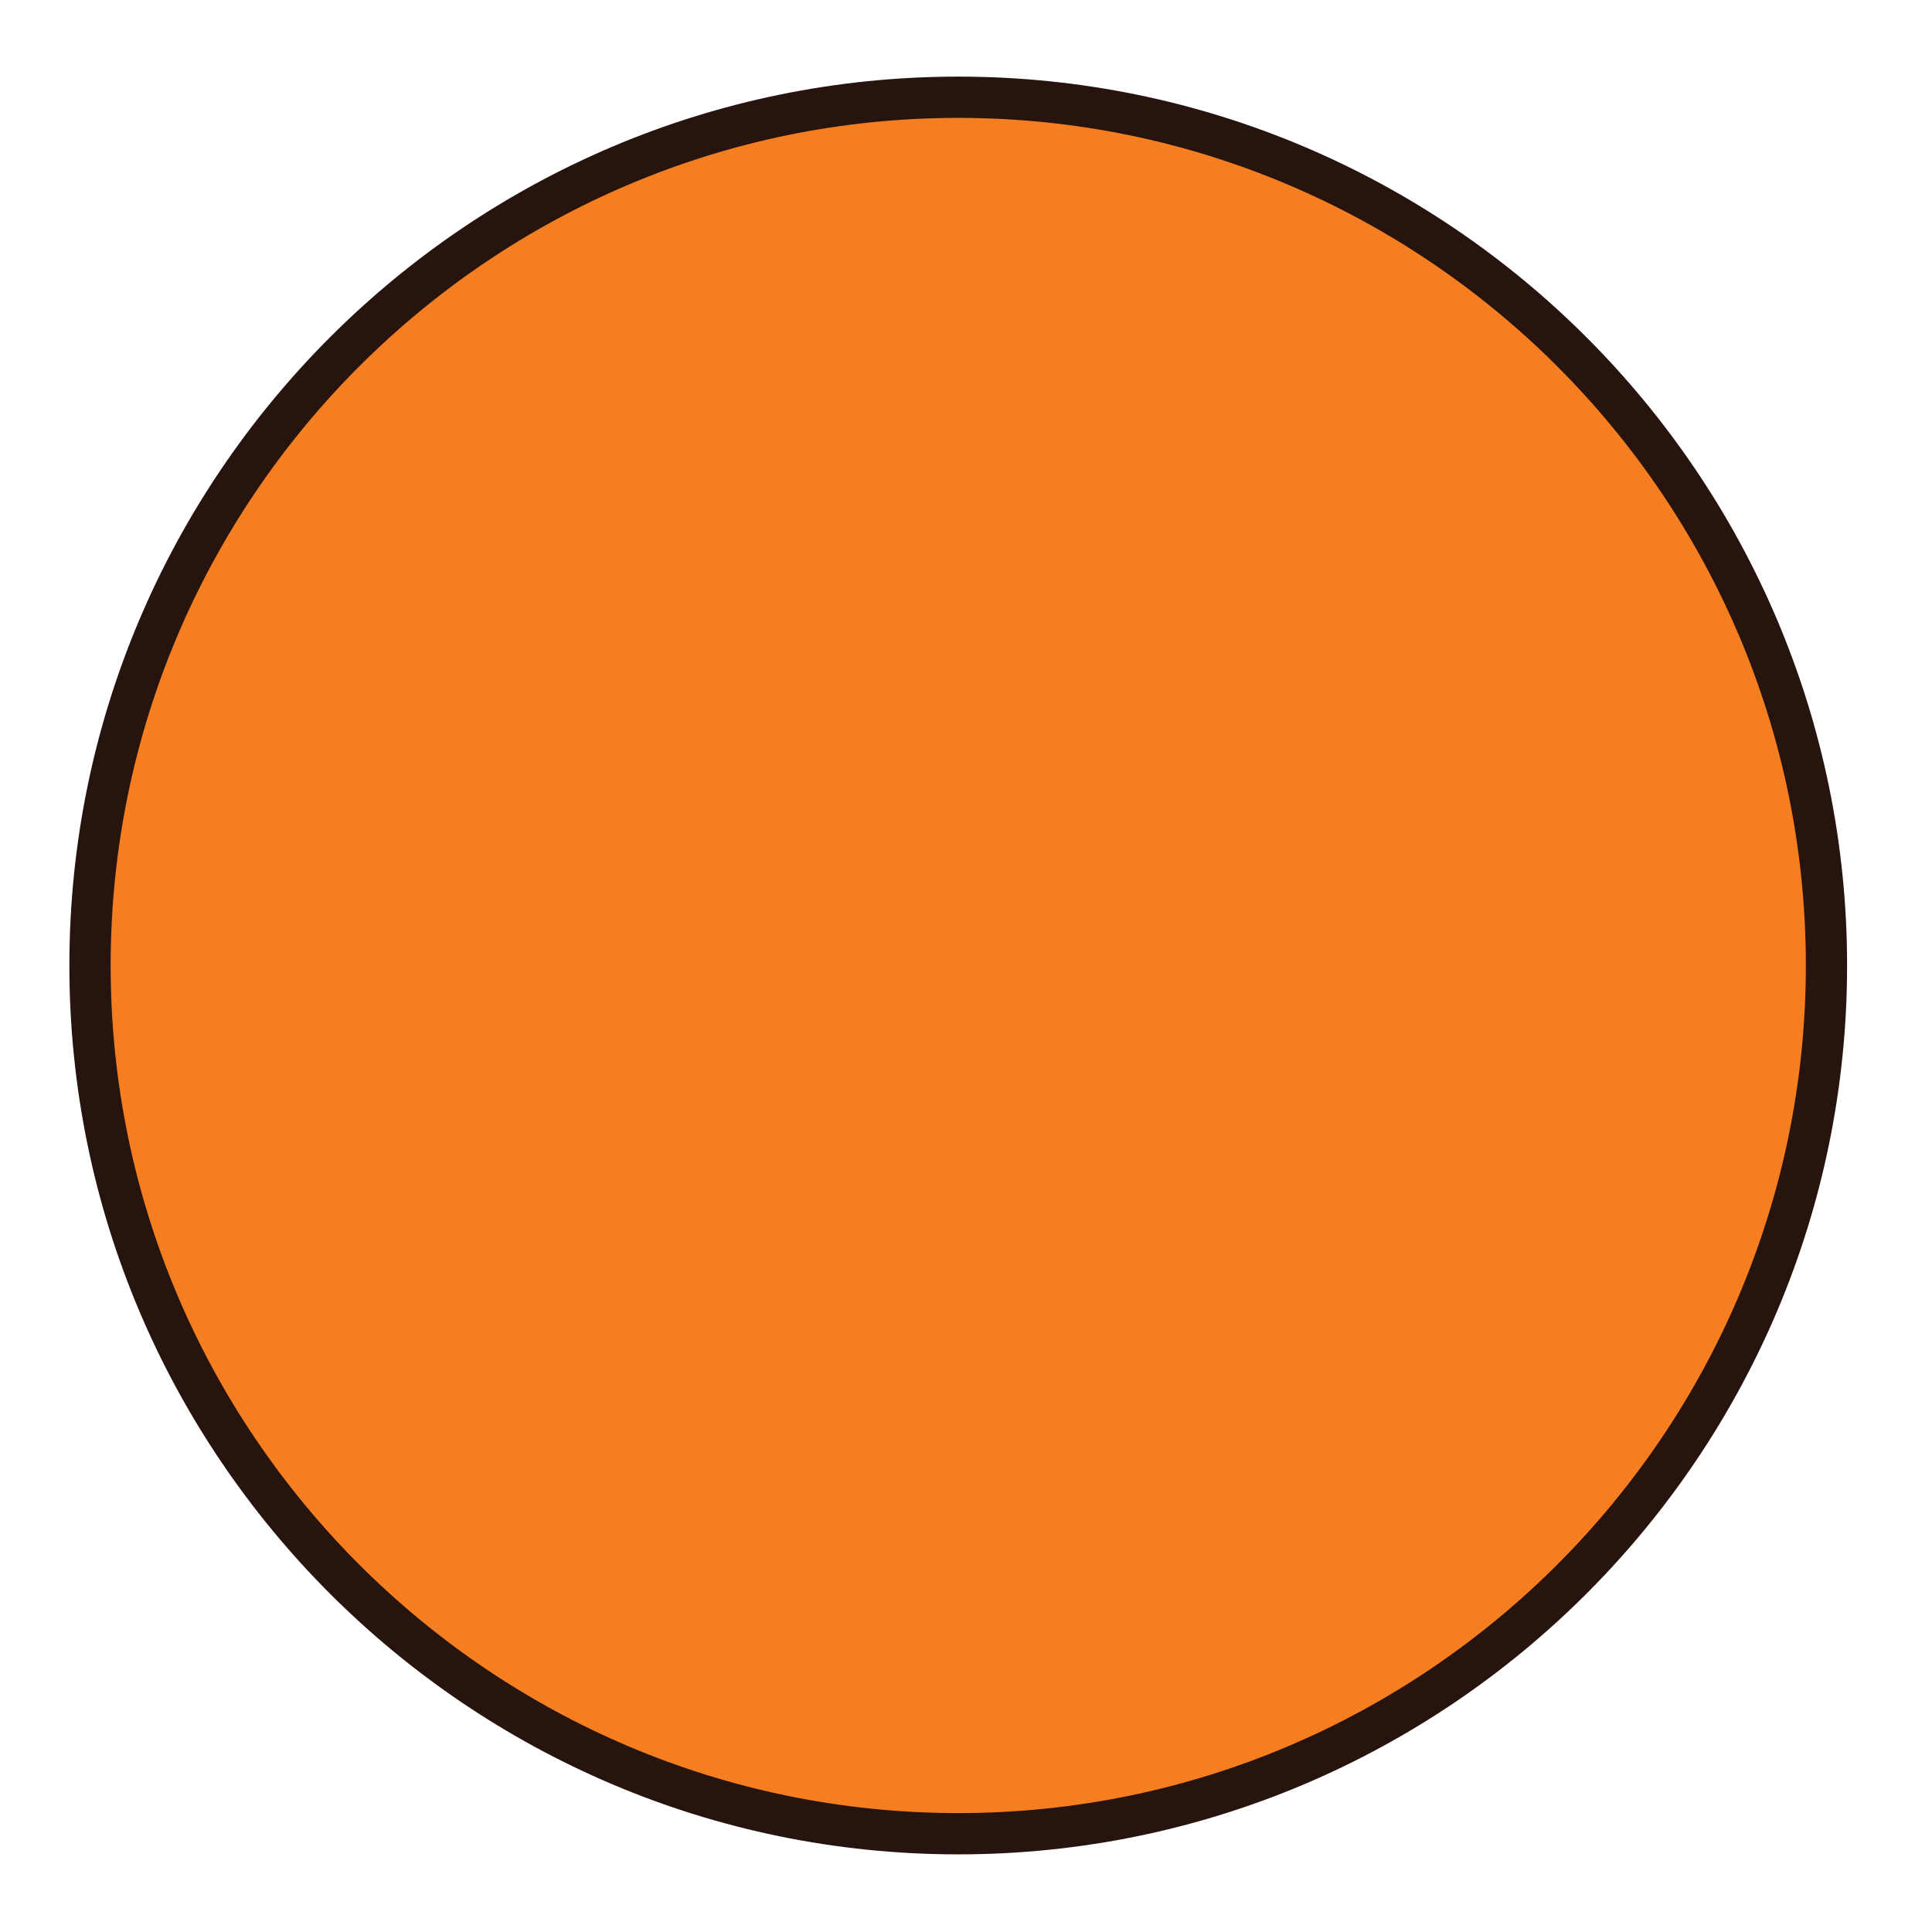 <?xml version="1.0" encoding="utf-8"?>
<!-- Generator: Adobe Illustrator 16.0.0, SVG Export Plug-In . SVG Version: 6.00 Build 0)  -->
<!DOCTYPE svg PUBLIC "-//W3C//DTD SVG 1.1//EN" "http://www.w3.org/Graphics/SVG/1.1/DTD/svg11.dtd">
<svg version="1.1" id="Layer_1" xmlns="http://www.w3.org/2000/svg" xmlns:xlink="http://www.w3.org/1999/xlink" x="0px" y="0px"
	 width="500px" height="500px" viewBox="0 0 500 500" enable-background="new 0 0 500 500" xml:space="preserve">
<g id="Layer_1_copy_23">
	<g>
		<path fill="#F57F20" d="M472.688,249.863c0,124.096-100.595,224.698-224.697,224.698c-124.097,0-224.699-100.602-224.699-224.698
			c0-124.097,100.603-224.697,224.699-224.697C372.094,25.167,472.688,125.767,472.688,249.863z"/>
		<path fill="#27140E" d="M247.99,479.907c-126.842,0-230.035-103.199-230.035-230.043c0-126.841,103.193-230.035,230.035-230.035
			c126.843,0,230.035,103.194,230.035,230.035C478.025,376.708,374.833,479.907,247.99,479.907z M247.99,30.507
			c-120.951,0-219.354,98.404-219.354,219.356c0,120.958,98.403,219.362,219.354,219.362c120.958,0,219.36-98.402,219.36-219.362
			C467.352,128.911,368.948,30.507,247.99,30.507z"/>
	</g>
</g>
</svg>
